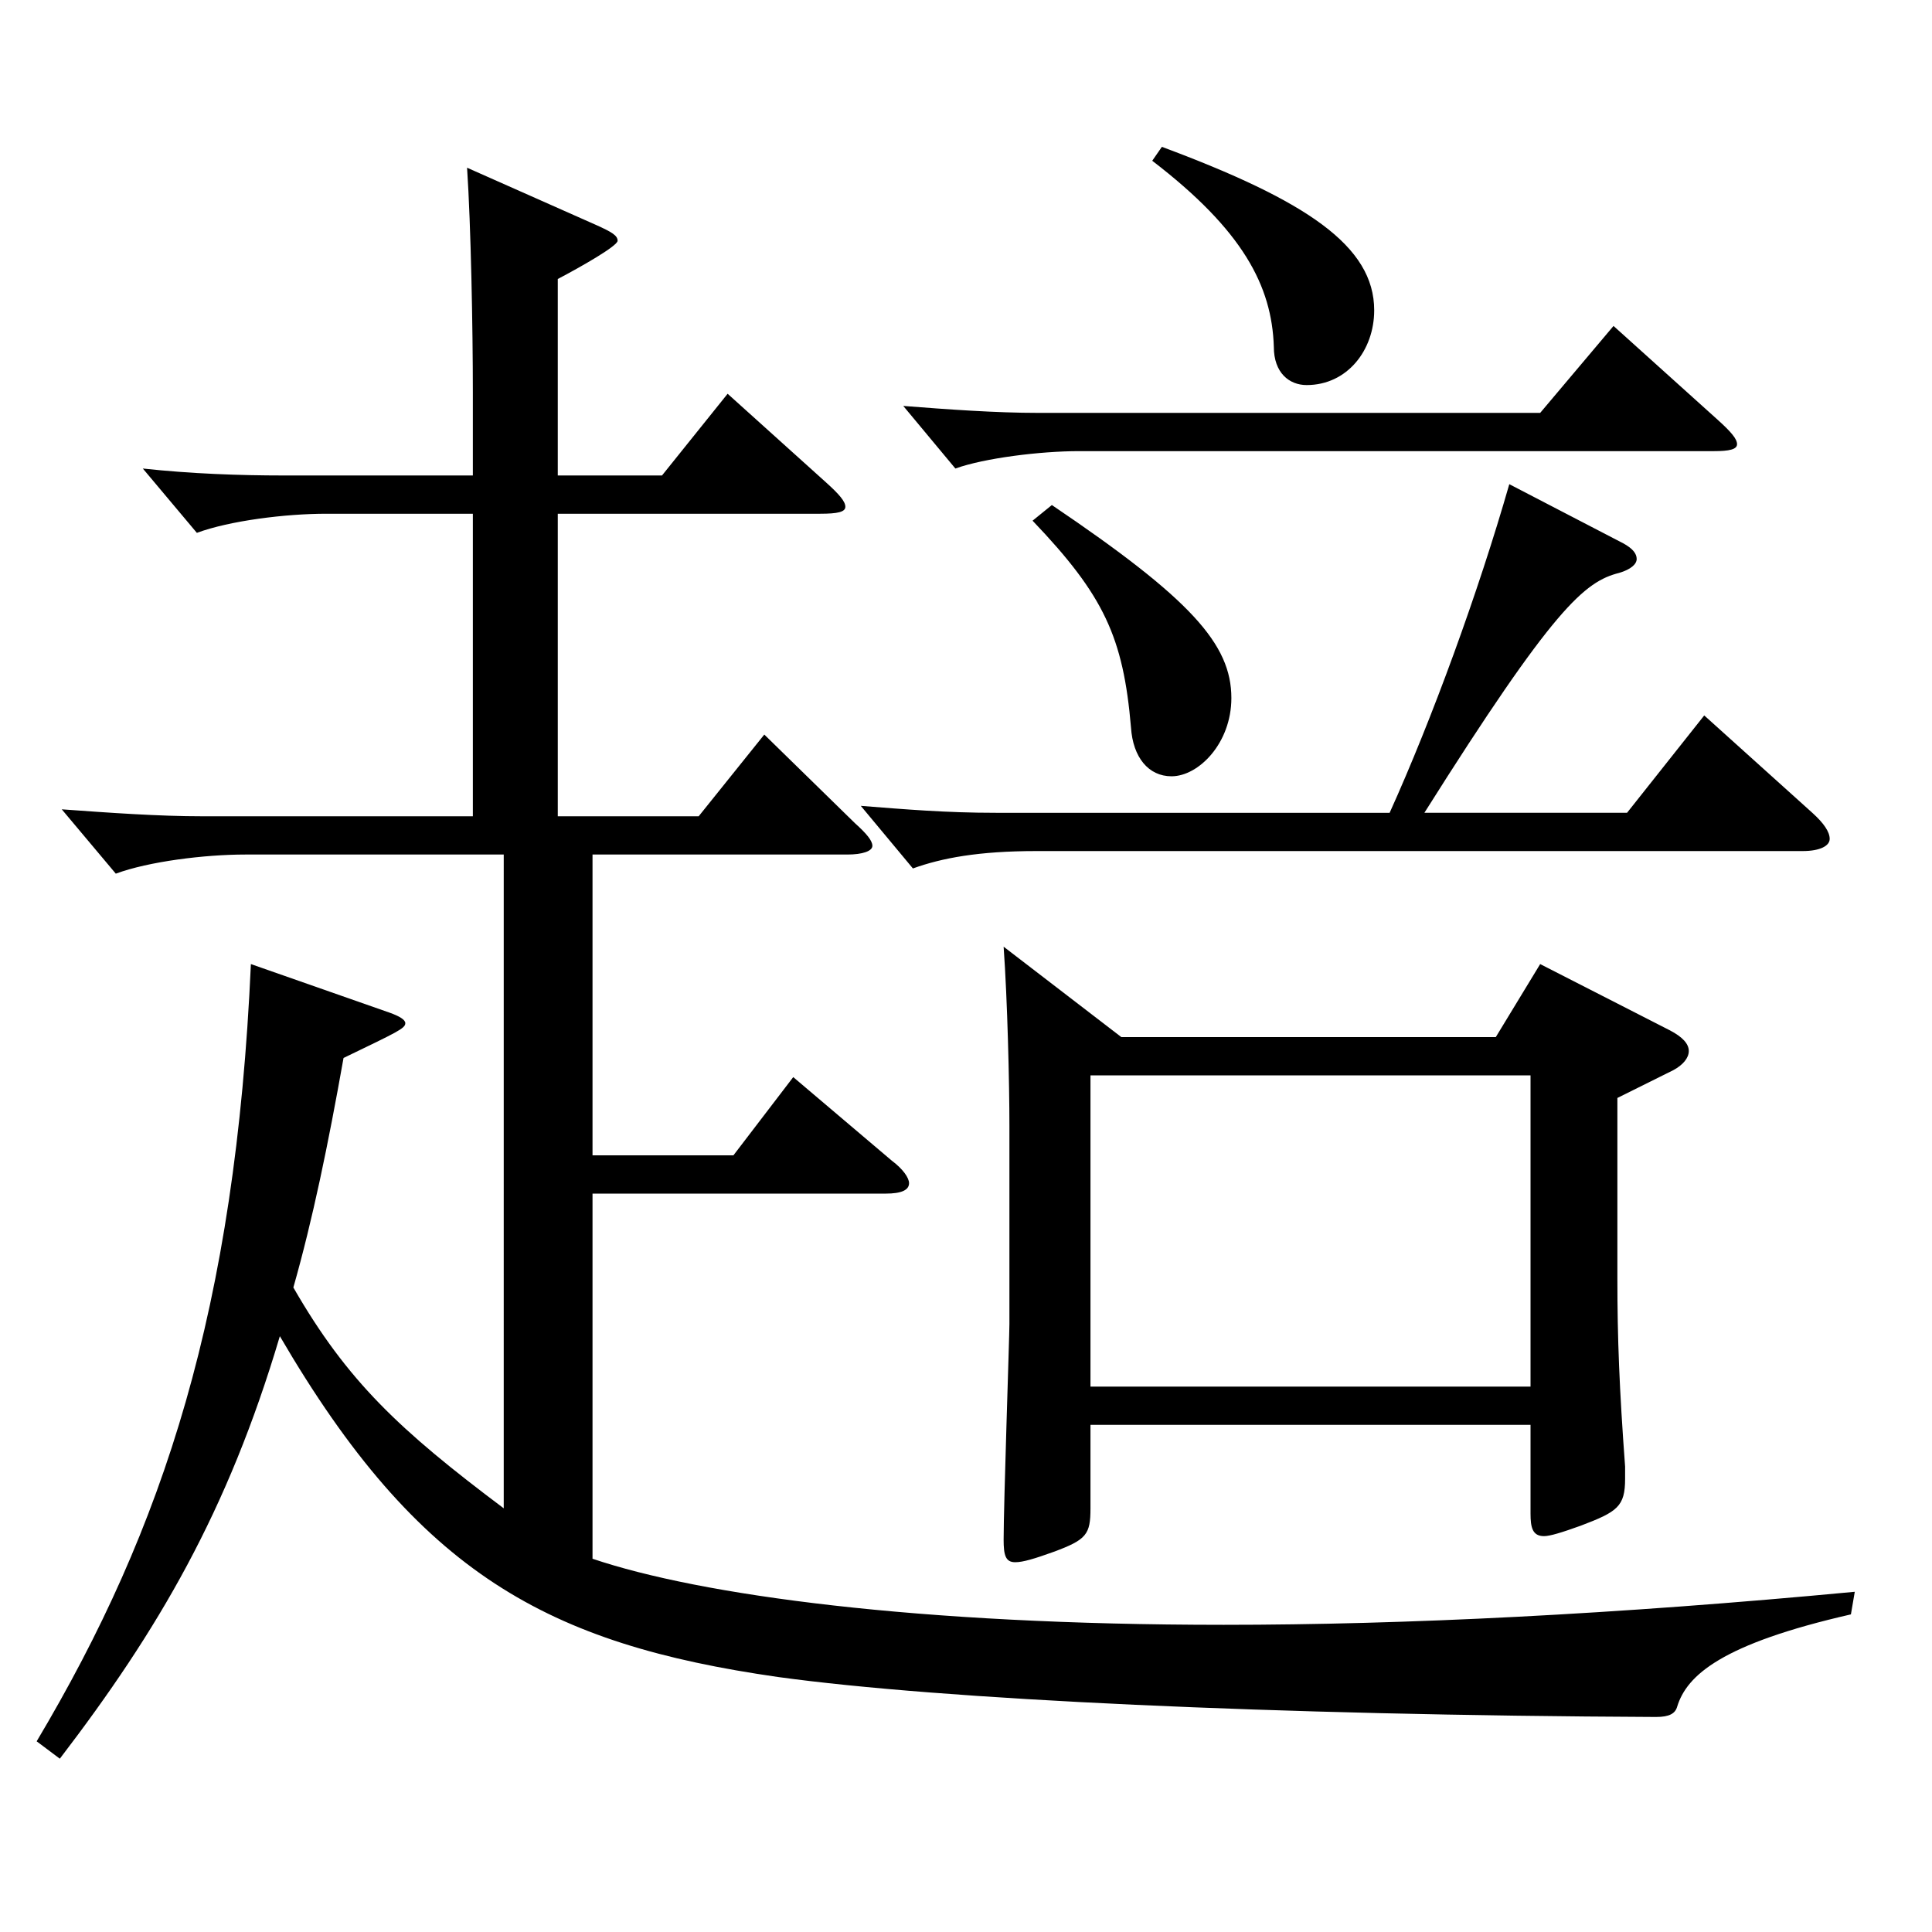 <?xml version="1.0" encoding="utf-8"?>
<!-- Generator: Adobe Illustrator 16.0.0, SVG Export Plug-In . SVG Version: 6.00 Build 0)  -->
<!DOCTYPE svg PUBLIC "-//W3C//DTD SVG 1.1//EN" "http://www.w3.org/Graphics/SVG/1.1/DTD/svg11.dtd">
<svg version="1.1" id="图层_1" xmlns="http://www.w3.org/2000/svg" xmlns:xlink="http://www.w3.org/1999/xlink" x="0px" y="0px"
	 width="1000px" height="1000px" viewBox="0 0 1000 1000" enable-background="new 0 0 1000 1000" xml:space="preserve">
<path d="M244.75,265.908h-75.923c-20.979,0-49.95,3.6-66.933,9.899l-27.972-33.3c24.975,2.7,49.949,3.601,72.927,3.601h97.9v-43.2
	c0-32.399-0.998-86.399-2.996-116.099l66.932,29.699c7.992,3.601,10.989,5.4,10.989,8.101c0,2.699-18.98,13.5-30.969,19.8v101.699
	h53.945l33.966-42.3l50.949,45.899c6.993,6.3,9.989,9.9,9.989,12.601c0,2.699-3.995,3.6-12.986,3.6H288.706v156.599h72.927
	l33.966-42.3l46.952,45.9c5.994,5.399,8.991,8.999,8.991,11.699s-4.995,4.5-12.987,4.5H306.688v155.699h72.926l30.969-40.5
	l50.949,43.2c5.994,4.5,8.99,9,8.99,11.699c0,3.601-3.995,5.4-11.987,5.4H306.688v188.999
	c55.943,18.899,167.83,34.199,326.67,34.199c93.905,0,202.796-5.399,326.671-17.1l-1.998,11.7
	c-66.933,15.3-84.914,31.499-89.909,47.699c-0.999,3.601-3.996,5.4-10.989,5.4c-197.801-0.9-369.627-9-454.541-20.7
	c-118.881-17.1-185.813-53.1-257.74-176.398c-26.974,90.899-62.937,152.099-113.886,218.698l-11.987-9
	c65.933-110.699,102.896-224.099,110.888-402.297l71.928,25.199c4.995,1.8,7.992,3.601,7.992,5.4c0,2.7-3.996,4.5-31.968,18
	c-7.992,44.999-15.984,83.699-25.975,118.799c27.973,48.6,54.945,73.8,108.891,114.299V442.307H126.869
	c-20.979,0-49.949,3.601-66.933,9.9l-27.972-33.3c24.975,1.8,49.95,3.6,72.927,3.6H244.75V265.908z M840.15,281.208
	c4.995,2.7,6.993,5.4,6.993,8.1c0,2.7-2.997,5.4-8.991,7.2c-17.982,4.5-33.966,18-100.898,124.199h104.895l39.96-50.399
	l55.943,50.399c5.994,5.4,8.99,9.9,8.99,13.5s-4.994,6.3-13.985,6.3H536.456c-29.97,0-48.95,3.6-63.936,9l-26.973-32.399
	c22.977,1.8,43.956,3.6,69.93,3.6h203.795c21.978-48.6,45.953-114.299,61.938-170.099L840.15,281.208z M889.101,217.309
	c6.993,6.3,9.99,9.899,9.99,12.6s-3.996,3.601-11.988,3.601H558.435c-19.98,0-48.951,3.6-63.936,8.999l-26.973-32.399
	c22.977,1.8,47.951,3.6,69.929,3.6h259.738l37.962-44.999L889.101,217.309z M580.412,536.807h193.805l22.977-37.8l66.933,34.199
	c6.993,3.601,9.99,7.2,9.99,10.8c0,3.601-2.997,7.2-7.992,9.9l-28.971,14.399v93.6c0,30.6,0.999,56.7,3.996,97.199v6.3
	c0,14.4-3.996,17.101-22.977,24.3c-9.99,3.601-15.984,5.4-18.981,5.4c-5.994,0-6.993-4.5-6.993-11.7v-45.899H564.428v43.199
	c0,13.5-1.997,16.2-18.98,22.5c-9.99,3.601-15.983,5.4-19.979,5.4c-4.995,0-5.994-3.6-5.994-11.7c0-18,2.997-105.299,2.997-111.599
	v-102.6c0-21.6-0.999-64.8-2.997-92.699L580.412,536.807z M544.448,261.408c71.928,48.6,92.906,71.999,92.906,99.899
	c0,23.399-16.982,40.5-30.969,40.5c-11.987,0-19.979-9.9-20.979-25.2c-3.996-46.8-13.986-68.399-50.949-107.1L544.448,261.408z
	 M792.198,717.705V556.606H564.428v161.099H792.198z M601.391,76.01c74.925,27.899,109.89,51.299,109.89,84.599
	c0,20.7-13.986,38.7-34.965,38.7c-8.991,0-16.983-6.3-16.983-19.8c-0.998-31.5-15.983-60.3-62.937-96.3L601.391,76.01z"/>
</svg>
